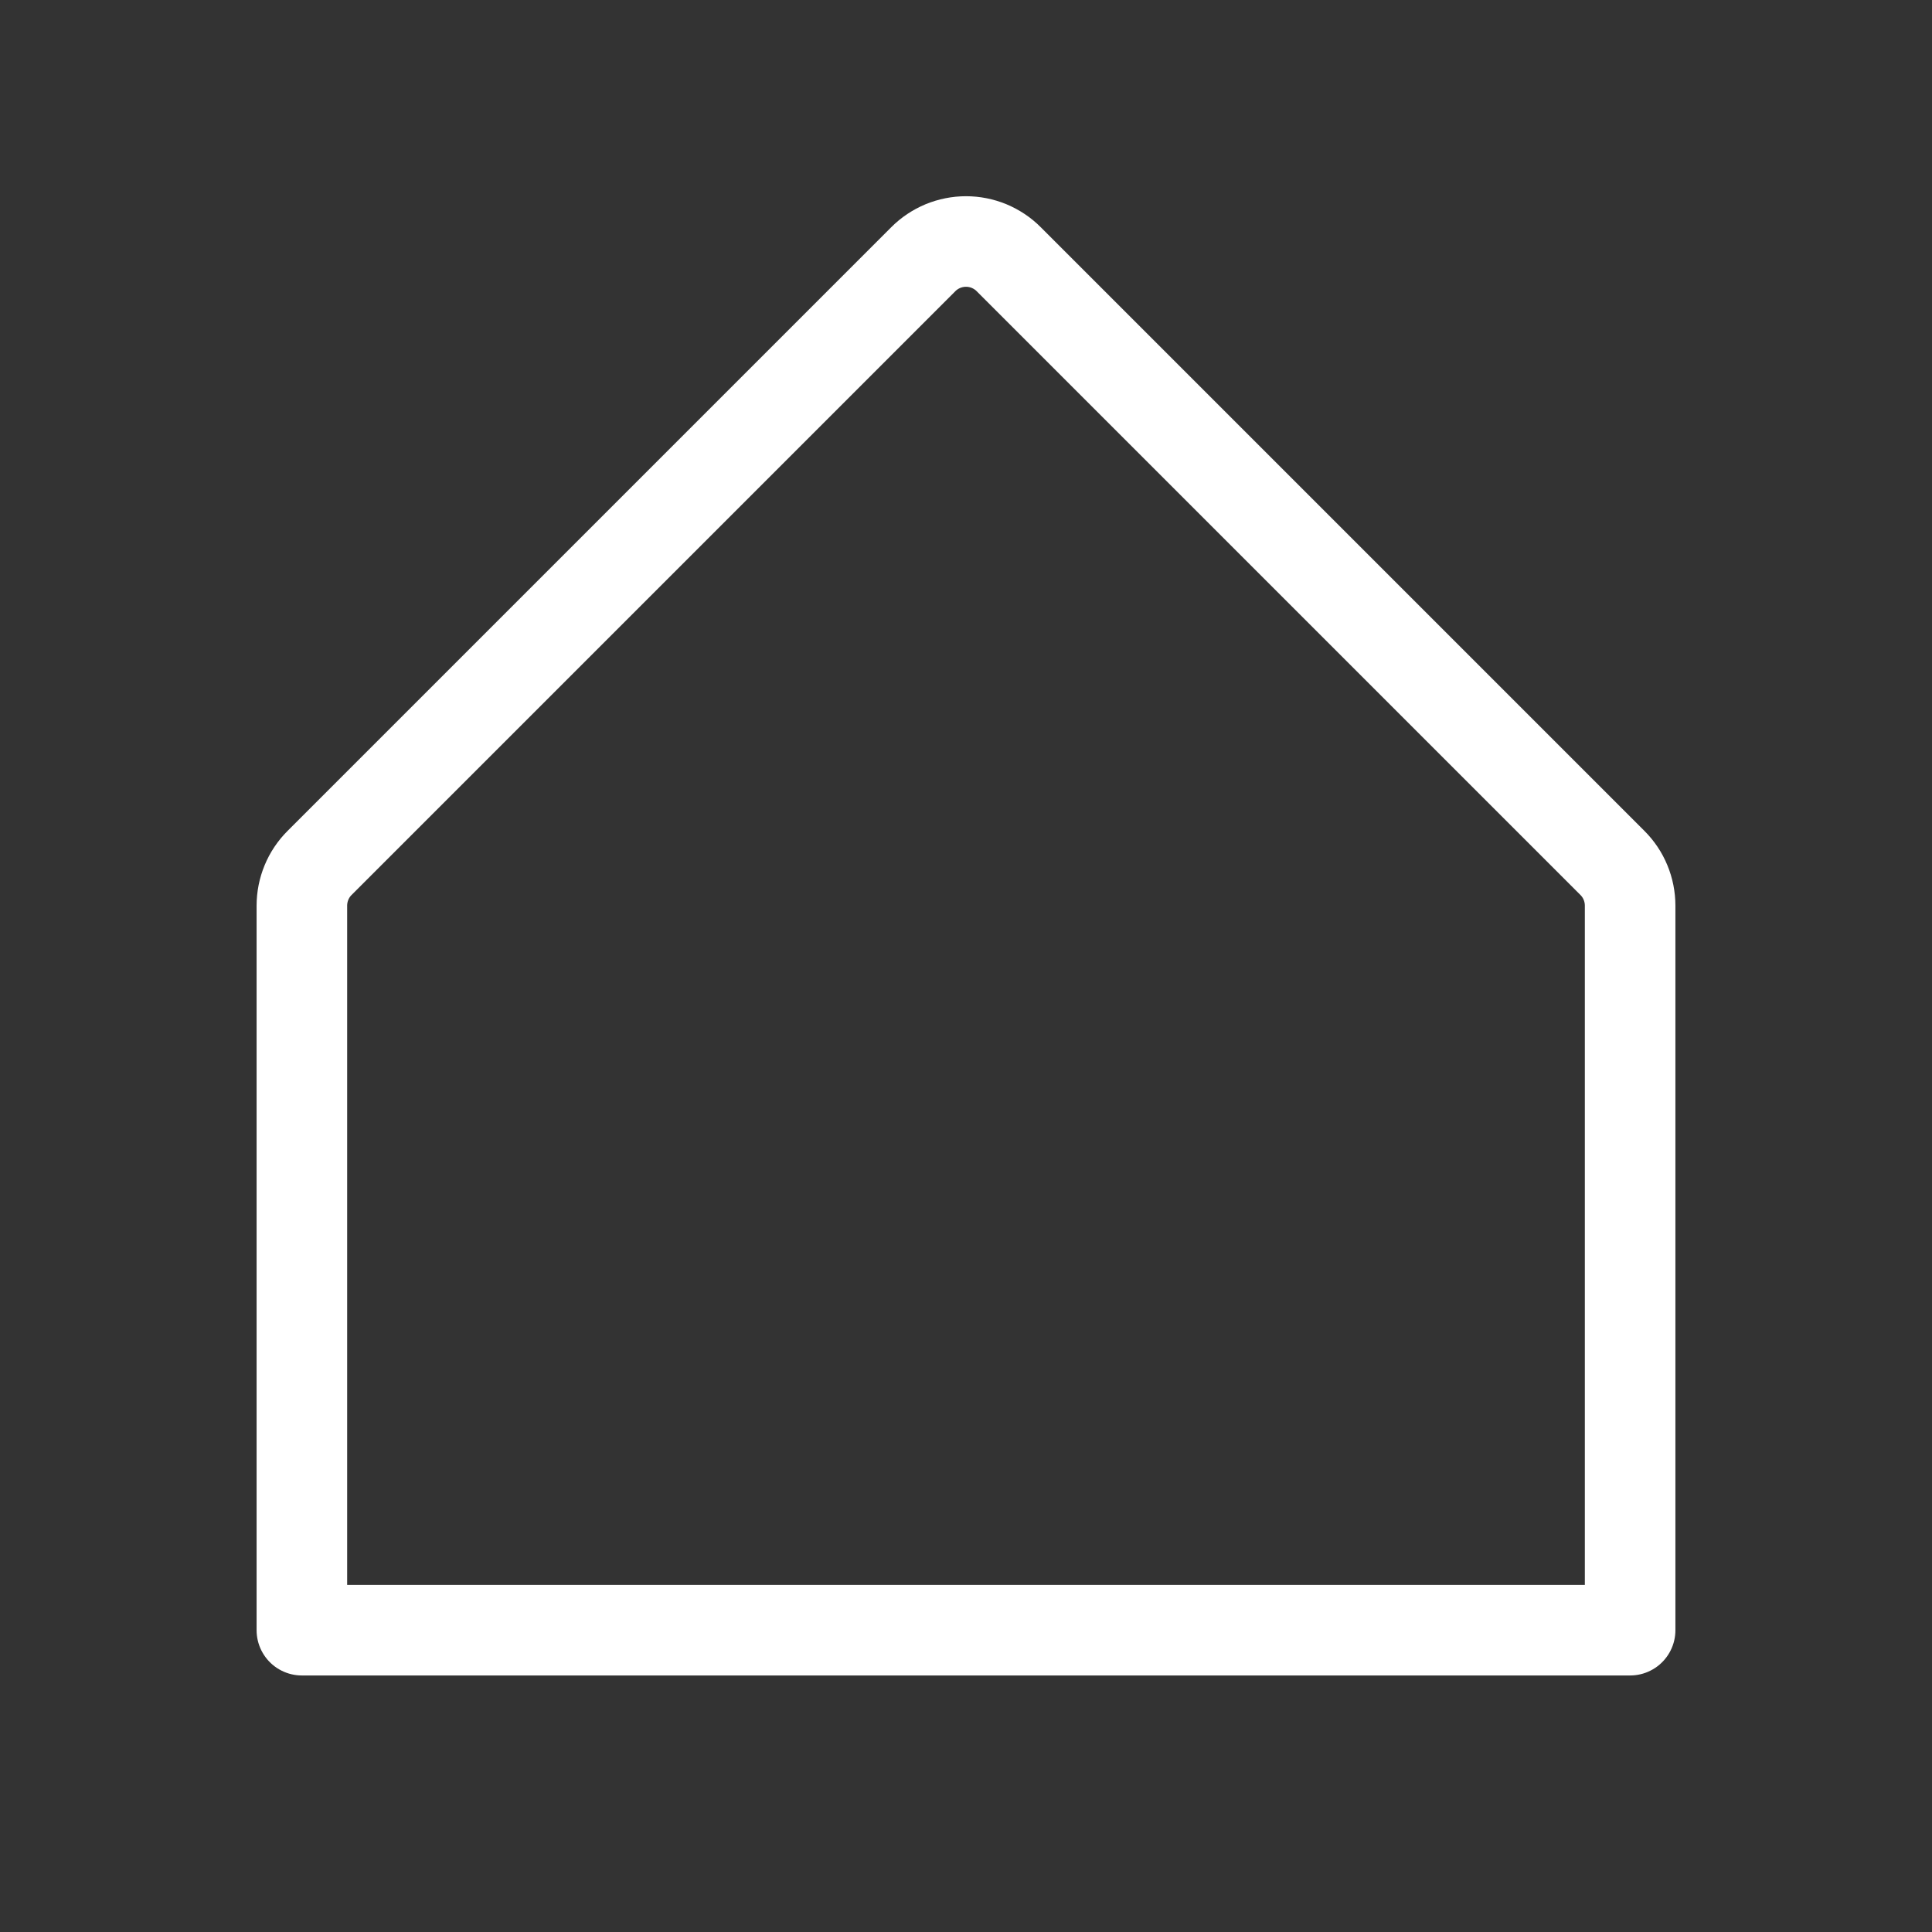 <?xml version="1.0" encoding="UTF-8"?> <svg xmlns="http://www.w3.org/2000/svg" width="32" height="32" viewBox="0 0 32 32" fill="none"><rect x="0" y="0" width="32" height="32" fill="#333333" stroke="none"/><g clip-path="url(#clip0_38_385)"><path d="M5 27.001H27V15.001C27 14.869 26.974 14.739 26.924 14.618C26.874 14.496 26.8 14.386 26.707 14.293L16.707 4.293C16.615 4.2 16.504 4.127 16.383 4.076C16.262 4.026 16.131 4 16 4C15.869 4 15.739 4.026 15.617 4.076C15.496 4.127 15.385 4.2 15.293 4.293L5.293 14.293C5.2 14.386 5.126 14.496 5.076 14.618C5.026 14.739 5 14.869 5 15.001V27.001Z" stroke="white" stroke-width="1.5" stroke-linecap="round" stroke-linejoin="round"></path></g><defs><clipPath id="clip0_38_385"><rect width="32" height="32" fill="white"></rect></clipPath></defs></svg> 